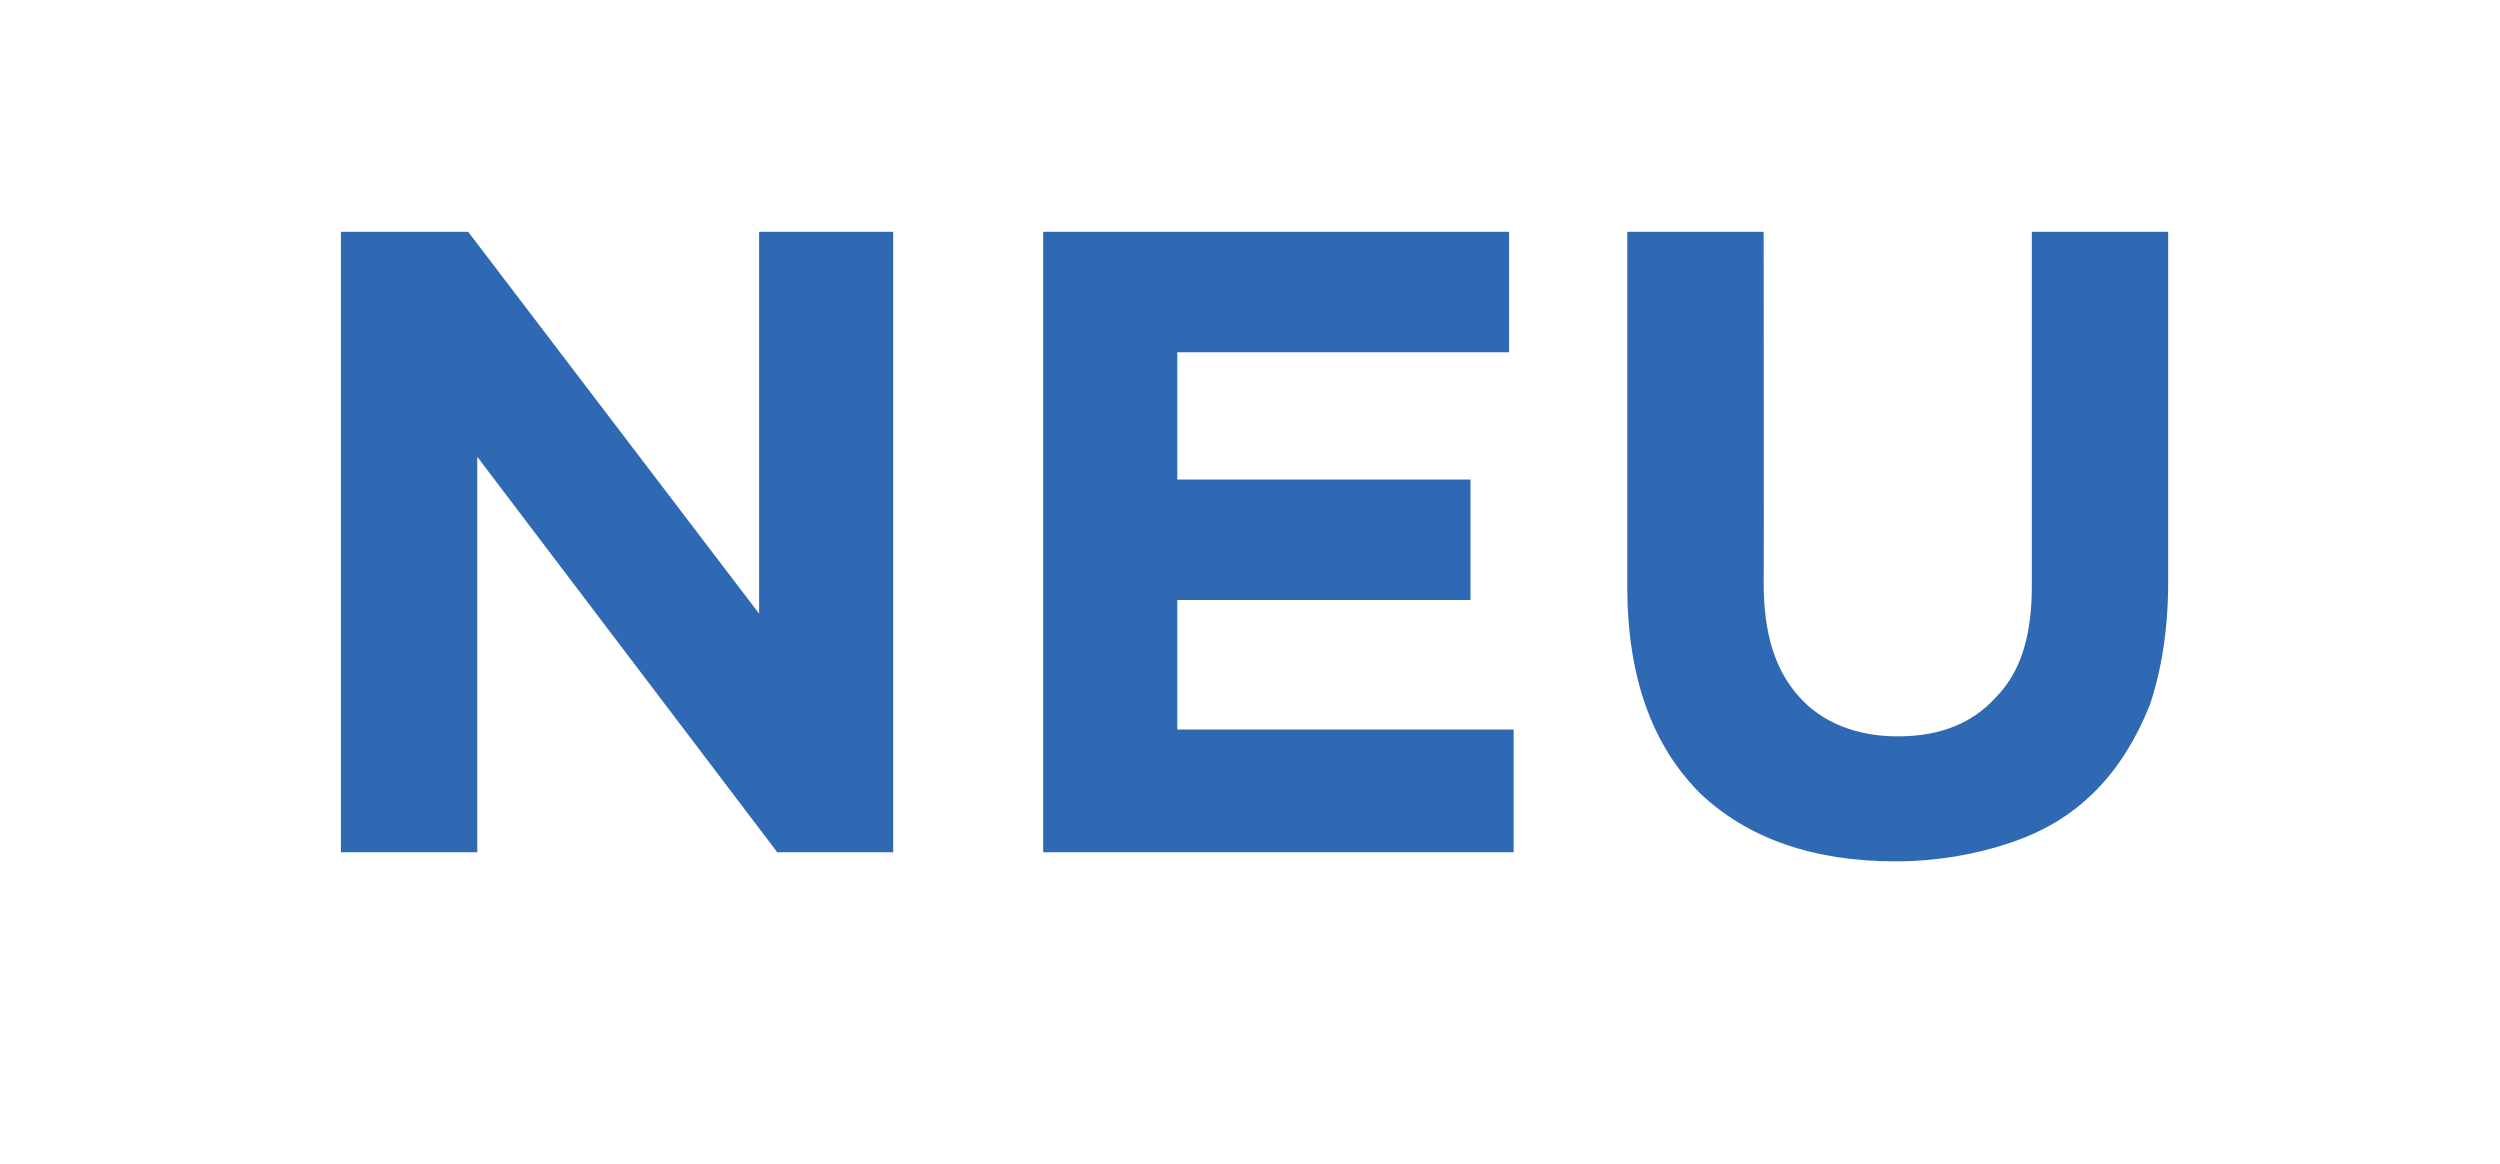 <?xml version="1.0" standalone="no"?><!DOCTYPE svg PUBLIC "-//W3C//DTD SVG 1.1//EN" "http://www.w3.org/Graphics/SVG/1.1/DTD/svg11.dtd"><svg xmlns="http://www.w3.org/2000/svg" version="1.1" width="110px" height="51.2px" viewBox="0 -9 110 51.2" style="top:-9px"><desc>NEU</desc><defs/><g id="Polygon280318"><path d="m39.3 28.5V1.2h-5.9V18L20.6 1.2H15v27.3h6V11.1l13.2 17.4h5.1zm27.3 0v-5.4H51.8v-5.7h12.9v-5.3H51.8V6.5h14.6V1.2H45.9v27.3h20.7zm28.8-11.9V1.2h-6v15.6c0 2.2-.5 3.8-1.6 4.9c-1 1.1-2.4 1.7-4.3 1.7c-1.8 0-3.3-.6-4.3-1.7c-1.1-1.2-1.6-2.8-1.6-5.1c.02.01 0-15.4 0-15.4h-6v15.6c0 4 1.1 7 3.2 9.1c2.1 2 5 3 8.6 3c1.8 0 3.5-.3 5-.8c1.5-.5 2.7-1.2 3.8-2.3c1-1 1.8-2.3 2.4-3.8c.5-1.5.8-3.3.8-5.4z" stroke="none" fill="#3069b3"/></g></svg>
